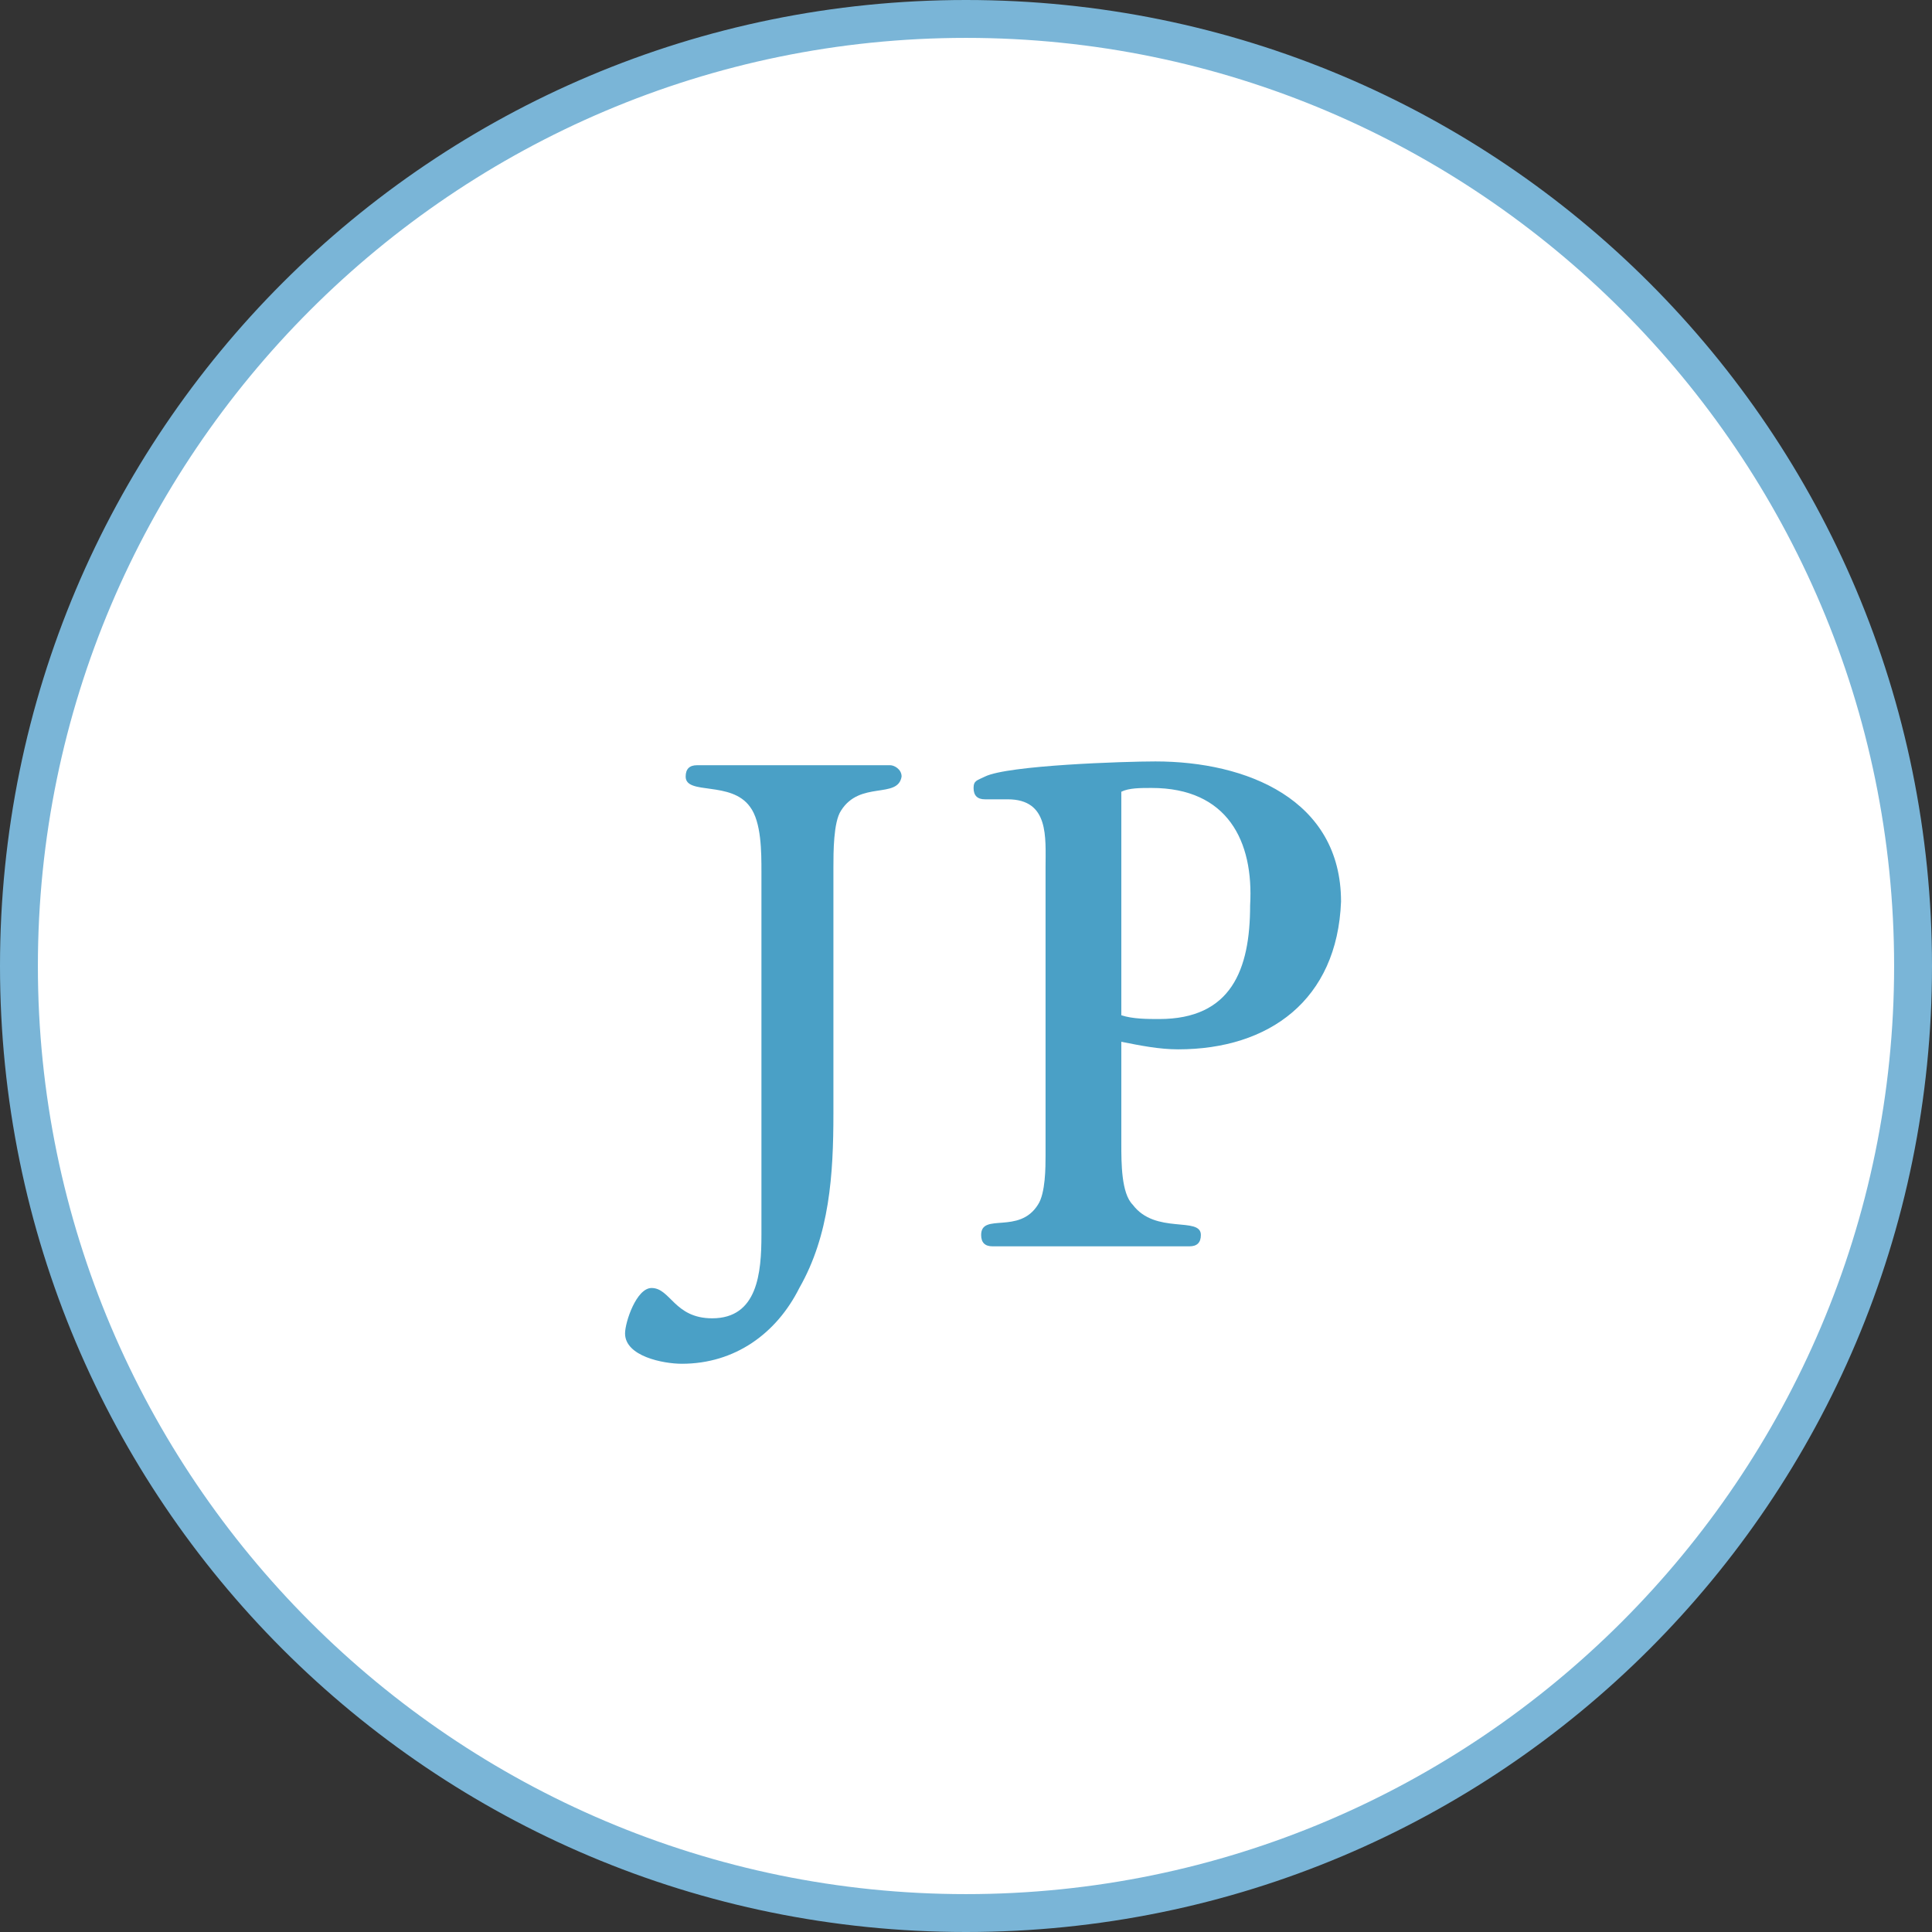<?xml version="1.0" encoding="utf-8"?>
<!-- Generator: Adobe Illustrator 26.0.3, SVG Export Plug-In . SVG Version: 6.00 Build 0)  -->
<svg version="1.1" id="レイヤー_1" xmlns="http://www.w3.org/2000/svg" xmlns:xlink="http://www.w3.org/1999/xlink" x="0px"
	 y="0px" viewBox="0 0 51 51" style="enable-background:new 0 0 51 51;" xml:space="preserve">
<rect x="0" y="0" width="51" height="51" fill="#333333" stroke="none"/>
<style type="text/css">
	.st0{fill:#FFFFFF;}
	.st1{fill:#7AB5D7;}
	.st2{fill:#4AA0C6;}
</style>
<g>
	<g>
		<circle class="st0" cx="25.5" cy="25.5" r="25"/>
		<path class="st1" d="M25.5,51C11.4,51,0,39.6,0,25.5S11.4,0,25.5,0S51,11.4,51,25.5S39.6,51,25.5,51z M25.5,1C12,1,1,12,1,25.5
			C1,39,12,50,25.5,50C39,50,50,39,50,25.5C50,12,39,1,25.5,1z"/>
	</g>
	<g>
		<path class="st2" d="M22.2,21.4c-0.2,0.3-0.2,1.1-0.2,1.5v6.5c0,1.6-0.1,3.2-0.9,4.6C20.5,35.2,19.4,36,18,36
			c-0.5,0-1.5-0.2-1.5-0.8c0-0.3,0.3-1.2,0.7-1.2c0.5,0,0.6,0.8,1.6,0.8c1.2,0,1.3-1.2,1.3-2.2v-9.6c0-0.5,0-1.3-0.3-1.7
			c-0.5-0.7-1.7-0.3-1.7-0.8c0-0.2,0.1-0.3,0.3-0.3h5.1c0.1,0,0.3,0.1,0.3,0.3C23.7,21.1,22.7,20.6,22.2,21.4z"/>
		<path class="st2" d="M31.1,27.7c-0.5,0-1-0.1-1.5-0.2v2.7c0,0.5,0,1.3,0.3,1.6c0.6,0.8,1.8,0.3,1.8,0.8c0,0.2-0.1,0.3-0.3,0.3
			h-5.2c-0.2,0-0.3-0.1-0.3-0.3c0-0.6,1,0,1.5-0.8c0.2-0.3,0.2-1,0.2-1.3v-0.2v-7.4c0-0.8,0.1-1.8-1-1.8c-0.2,0-0.4,0-0.6,0
			c-0.2,0-0.3-0.1-0.3-0.3c0-0.2,0.1-0.2,0.3-0.3c0.6-0.3,3.7-0.4,4.5-0.4c2.4,0,4.9,1,4.9,3.7C35.3,26.4,33.5,27.7,31.1,27.7z
			 M30.4,20.8c-0.3,0-0.6,0-0.8,0.1v5.9c0.3,0.1,0.7,0.1,1,0.1c1.9,0,2.4-1.3,2.4-3C33.1,22.2,32.4,20.8,30.4,20.8z"/>
	</g>
</g>
</svg>
